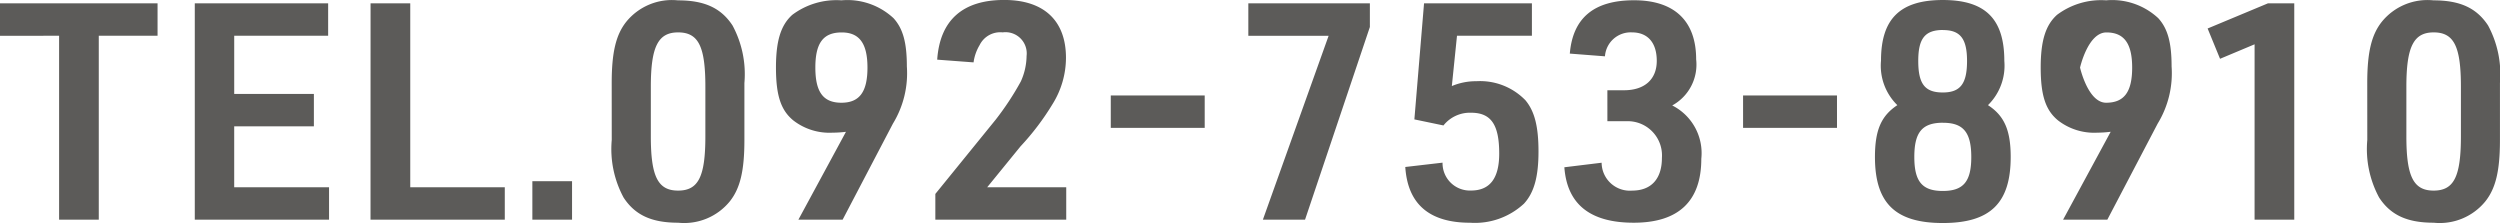 <svg xmlns="http://www.w3.org/2000/svg" width="189.773" height="16.93" viewBox="0 0 189.773 16.93">
  <path id="パス_38019" data-name="パス 38019" d="M4.9,0H7.912V-13.961h4.462v-2.461H.414v2.461H4.9ZM15.2,0H25.392V-2.461h-7.2V-7.084h6.049V-9.545H18.193v-4.416h7.13v-2.461H15.2Zm13.34,0H38.732V-2.461H31.556V-16.422H28.543ZM40.825,0h3.013V-2.921H40.825Zm6.026-6.049a7.743,7.743,0,0,0,.9,4.37C48.622-.345,49.887.23,51.888.23A4.465,4.465,0,0,0,55.821-1.4c.782-.989,1.1-2.323,1.1-4.646v-4.324a7.793,7.793,0,0,0-.9-4.37c-.874-1.334-2.139-1.909-4.14-1.909a4.465,4.465,0,0,0-3.933,1.633c-.782.989-1.1,2.323-1.1,4.646Zm7.107-.276c0,3.059-.529,4.117-2.07,4.117s-2.07-1.081-2.07-4.117V-10.1c0-3.036.552-4.117,2.07-4.117,1.541,0,2.07,1.058,2.07,4.117ZM61.019,0h3.358l3.818-7.291a7.338,7.338,0,0,0,1.058-4.347c0-1.817-.3-2.875-1.012-3.657a5.144,5.144,0,0,0-3.956-1.357,5.584,5.584,0,0,0-3.726,1.1c-.874.782-1.242,1.978-1.242,4,0,2.116.368,3.266,1.357,4.048a4.476,4.476,0,0,0,2.921.9A8.982,8.982,0,0,0,64.63-6.67Zm3.289-14.214c1.334,0,1.955.828,1.955,2.668s-.6,2.668-1.978,2.668-1.978-.805-1.978-2.668S62.9-14.214,64.308-14.214ZM71.415,0h9.936V-2.461h-6l2.53-3.105a19.414,19.414,0,0,0,2.438-3.22,6.657,6.657,0,0,0,1.012-3.5c0-2.829-1.679-4.393-4.692-4.393-3.151,0-4.876,1.541-5.083,4.531l2.76.207a3.442,3.442,0,0,1,.46-1.311,1.743,1.743,0,0,1,1.748-.966,1.612,1.612,0,0,1,1.817,1.794,4.819,4.819,0,0,1-.437,1.932,21.5,21.5,0,0,1-1.909,2.9L71.415-1.955ZM84.732-6.969h7.13V-9.43h-7.13ZM96.278,0h3.2L104.4-14.628v-1.794H95.174v2.461h6.095Zm11.5-7.613,2.208.46a2.565,2.565,0,0,1,2.093-.966c1.518,0,2.139.9,2.139,3.1,0,1.886-.713,2.806-2.139,2.806a2.075,2.075,0,0,1-2.162-2.116L107.088-4c.184,2.829,1.84,4.232,4.922,4.232A5.473,5.473,0,0,0,116.1-1.219c.759-.828,1.1-2.024,1.1-3.956,0-1.909-.3-3.059-.989-3.887a4.791,4.791,0,0,0-3.726-1.449,4.686,4.686,0,0,0-1.863.368l.391-3.818H116.7v-2.461h-8.188Zm14.651.138h1.449a2.6,2.6,0,0,1,2.691,2.783c0,1.587-.805,2.484-2.254,2.484a2.142,2.142,0,0,1-2.323-2.116l-2.829.345C119.37-1.173,121.118.23,124.43.23c3.4,0,5.129-1.633,5.129-4.853a4.053,4.053,0,0,0-2.208-4.048,3.536,3.536,0,0,0,1.817-3.5c0-2.921-1.656-4.485-4.715-4.485-3.036,0-4.646,1.334-4.876,4.048l2.668.207a1.957,1.957,0,0,1,2.047-1.817c1.2,0,1.886.782,1.886,2.162,0,1.4-.92,2.231-2.484,2.231h-1.265Zm10.3.506h7.13V-9.43h-7.13ZM144.44-8.694c-1.219.805-1.7,1.886-1.7,3.933,0,3.5,1.541,5.014,5.152,5.014s5.152-1.518,5.152-5.014c0-2.024-.483-3.128-1.725-3.933a4.2,4.2,0,0,0,1.242-3.358c0-3.2-1.449-4.623-4.669-4.623-3.243,0-4.692,1.426-4.692,4.6A4.189,4.189,0,0,0,144.44-8.694Zm3.473-5.7c1.311,0,1.817.667,1.817,2.346,0,1.725-.506,2.392-1.84,2.392-1.357,0-1.863-.644-1.863-2.392C146.027-13.754,146.533-14.4,147.913-14.4Zm0,7.038c1.541,0,2.139.736,2.139,2.6s-.6,2.576-2.162,2.576-2.162-.713-2.162-2.576C145.728-6.647,146.326-7.36,147.913-7.36ZM157.021,0h3.358L164.2-7.291a7.338,7.338,0,0,0,1.058-4.347c0-1.817-.3-2.875-1.012-3.657a5.144,5.144,0,0,0-3.956-1.357,5.584,5.584,0,0,0-3.726,1.1c-.874.782-1.242,1.978-1.242,4,0,2.116.368,3.266,1.357,4.048a4.476,4.476,0,0,0,2.921.9,8.982,8.982,0,0,0,1.035-.069Zm3.289-14.214c1.334,0,1.955.828,1.955,2.668s-.6,2.668-1.978,2.668-1.978-2.668-1.978-2.668S158.907-14.214,160.31-14.214ZM171.557,0h3.013V-16.422h-2l-4.577,1.909.943,2.3,2.622-1.1Zm8.556-6.049a7.743,7.743,0,0,0,.9,4.37C181.884-.345,183.149.23,185.15.23A4.465,4.465,0,0,0,189.083-1.4c.782-.989,1.1-2.323,1.1-4.646v-4.324a7.793,7.793,0,0,0-.9-4.37c-.874-1.334-2.139-1.909-4.14-1.909a4.465,4.465,0,0,0-3.933,1.633c-.782.989-1.1,2.323-1.1,4.646Zm7.107-.276c0,3.059-.529,4.117-2.07,4.117s-2.07-1.081-2.07-4.117V-10.1c0-3.036.552-4.117,2.07-4.117,1.541,0,2.07,1.058,2.07,4.117Z" transform="translate(-0.414 16.676)" fill="#5c5b59"/>
</svg>
